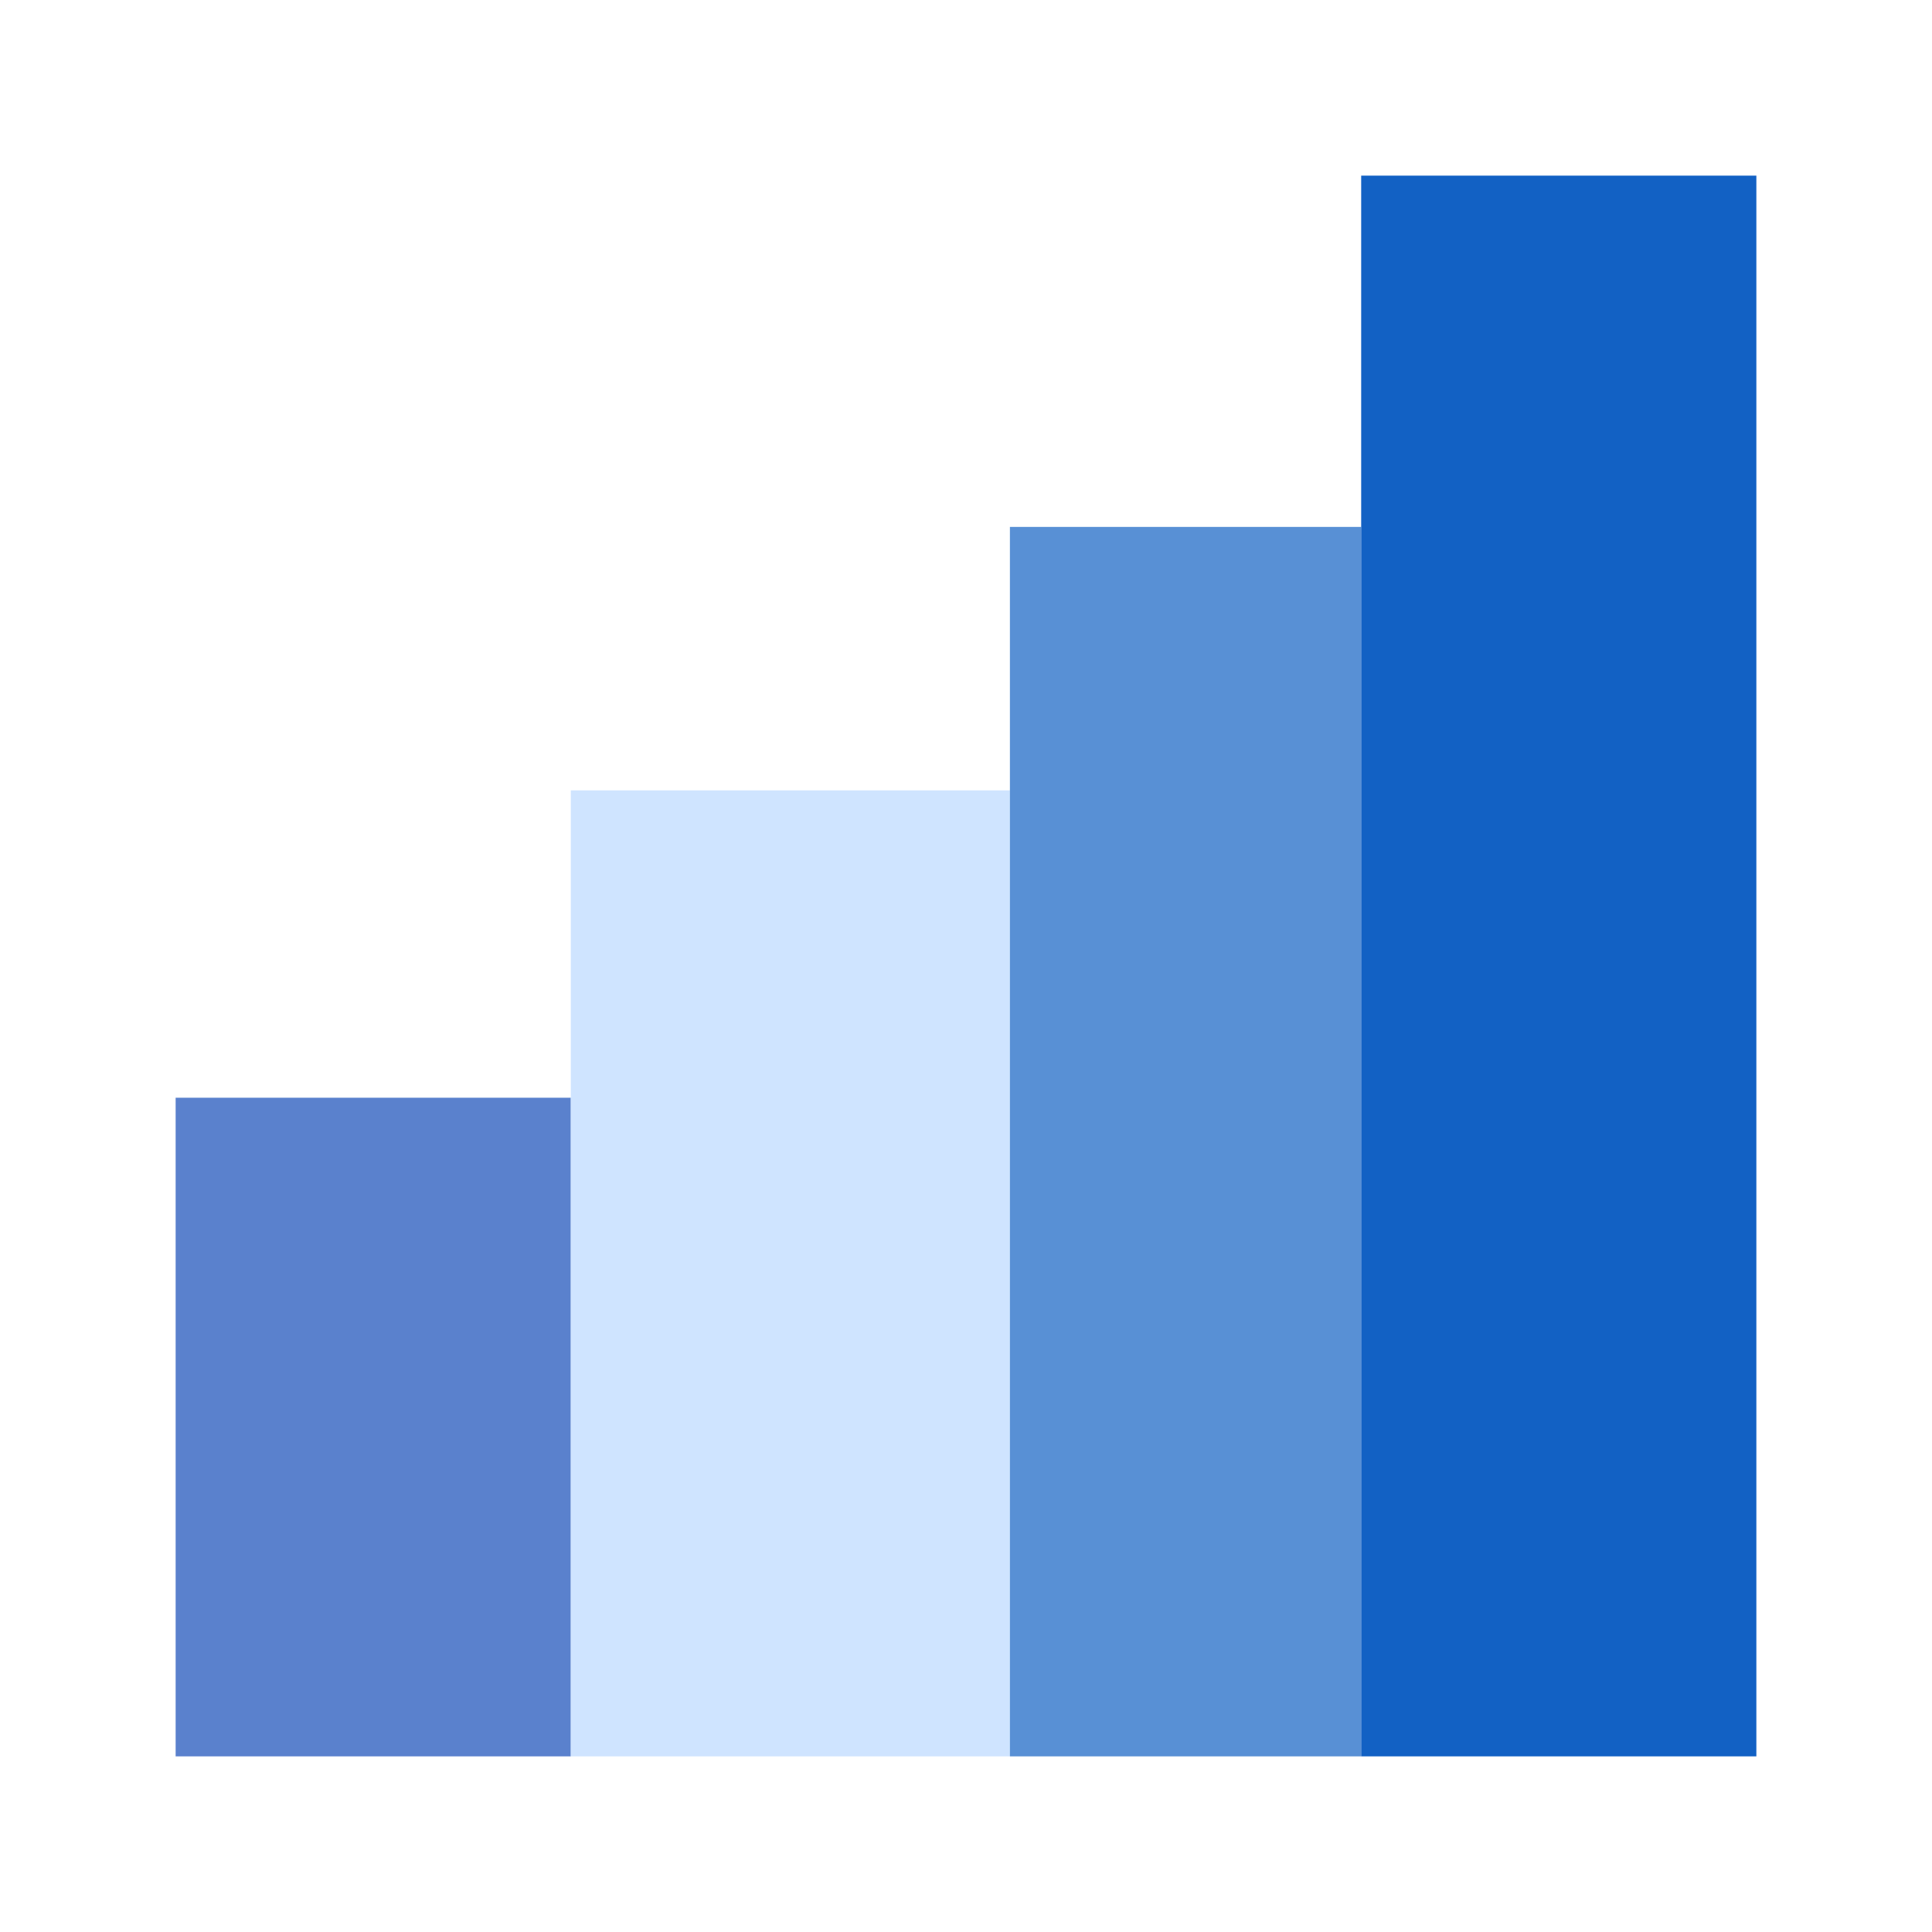 <svg width="44" height="44" viewBox="0 0 44 44" fill="none" xmlns="http://www.w3.org/2000/svg">
<rect x="4" y="25" width="9" height="15" fill="#5A81CD"/>
<rect x="13" y="18" width="10" height="22" fill="#CFE4FF"/>
<rect opacity="0.7" x="23" y="12" width="8" height="28" fill="#1261C4"/>
<rect x="31" y="4" width="9" height="36" fill="#1261C4"/>
</svg>
